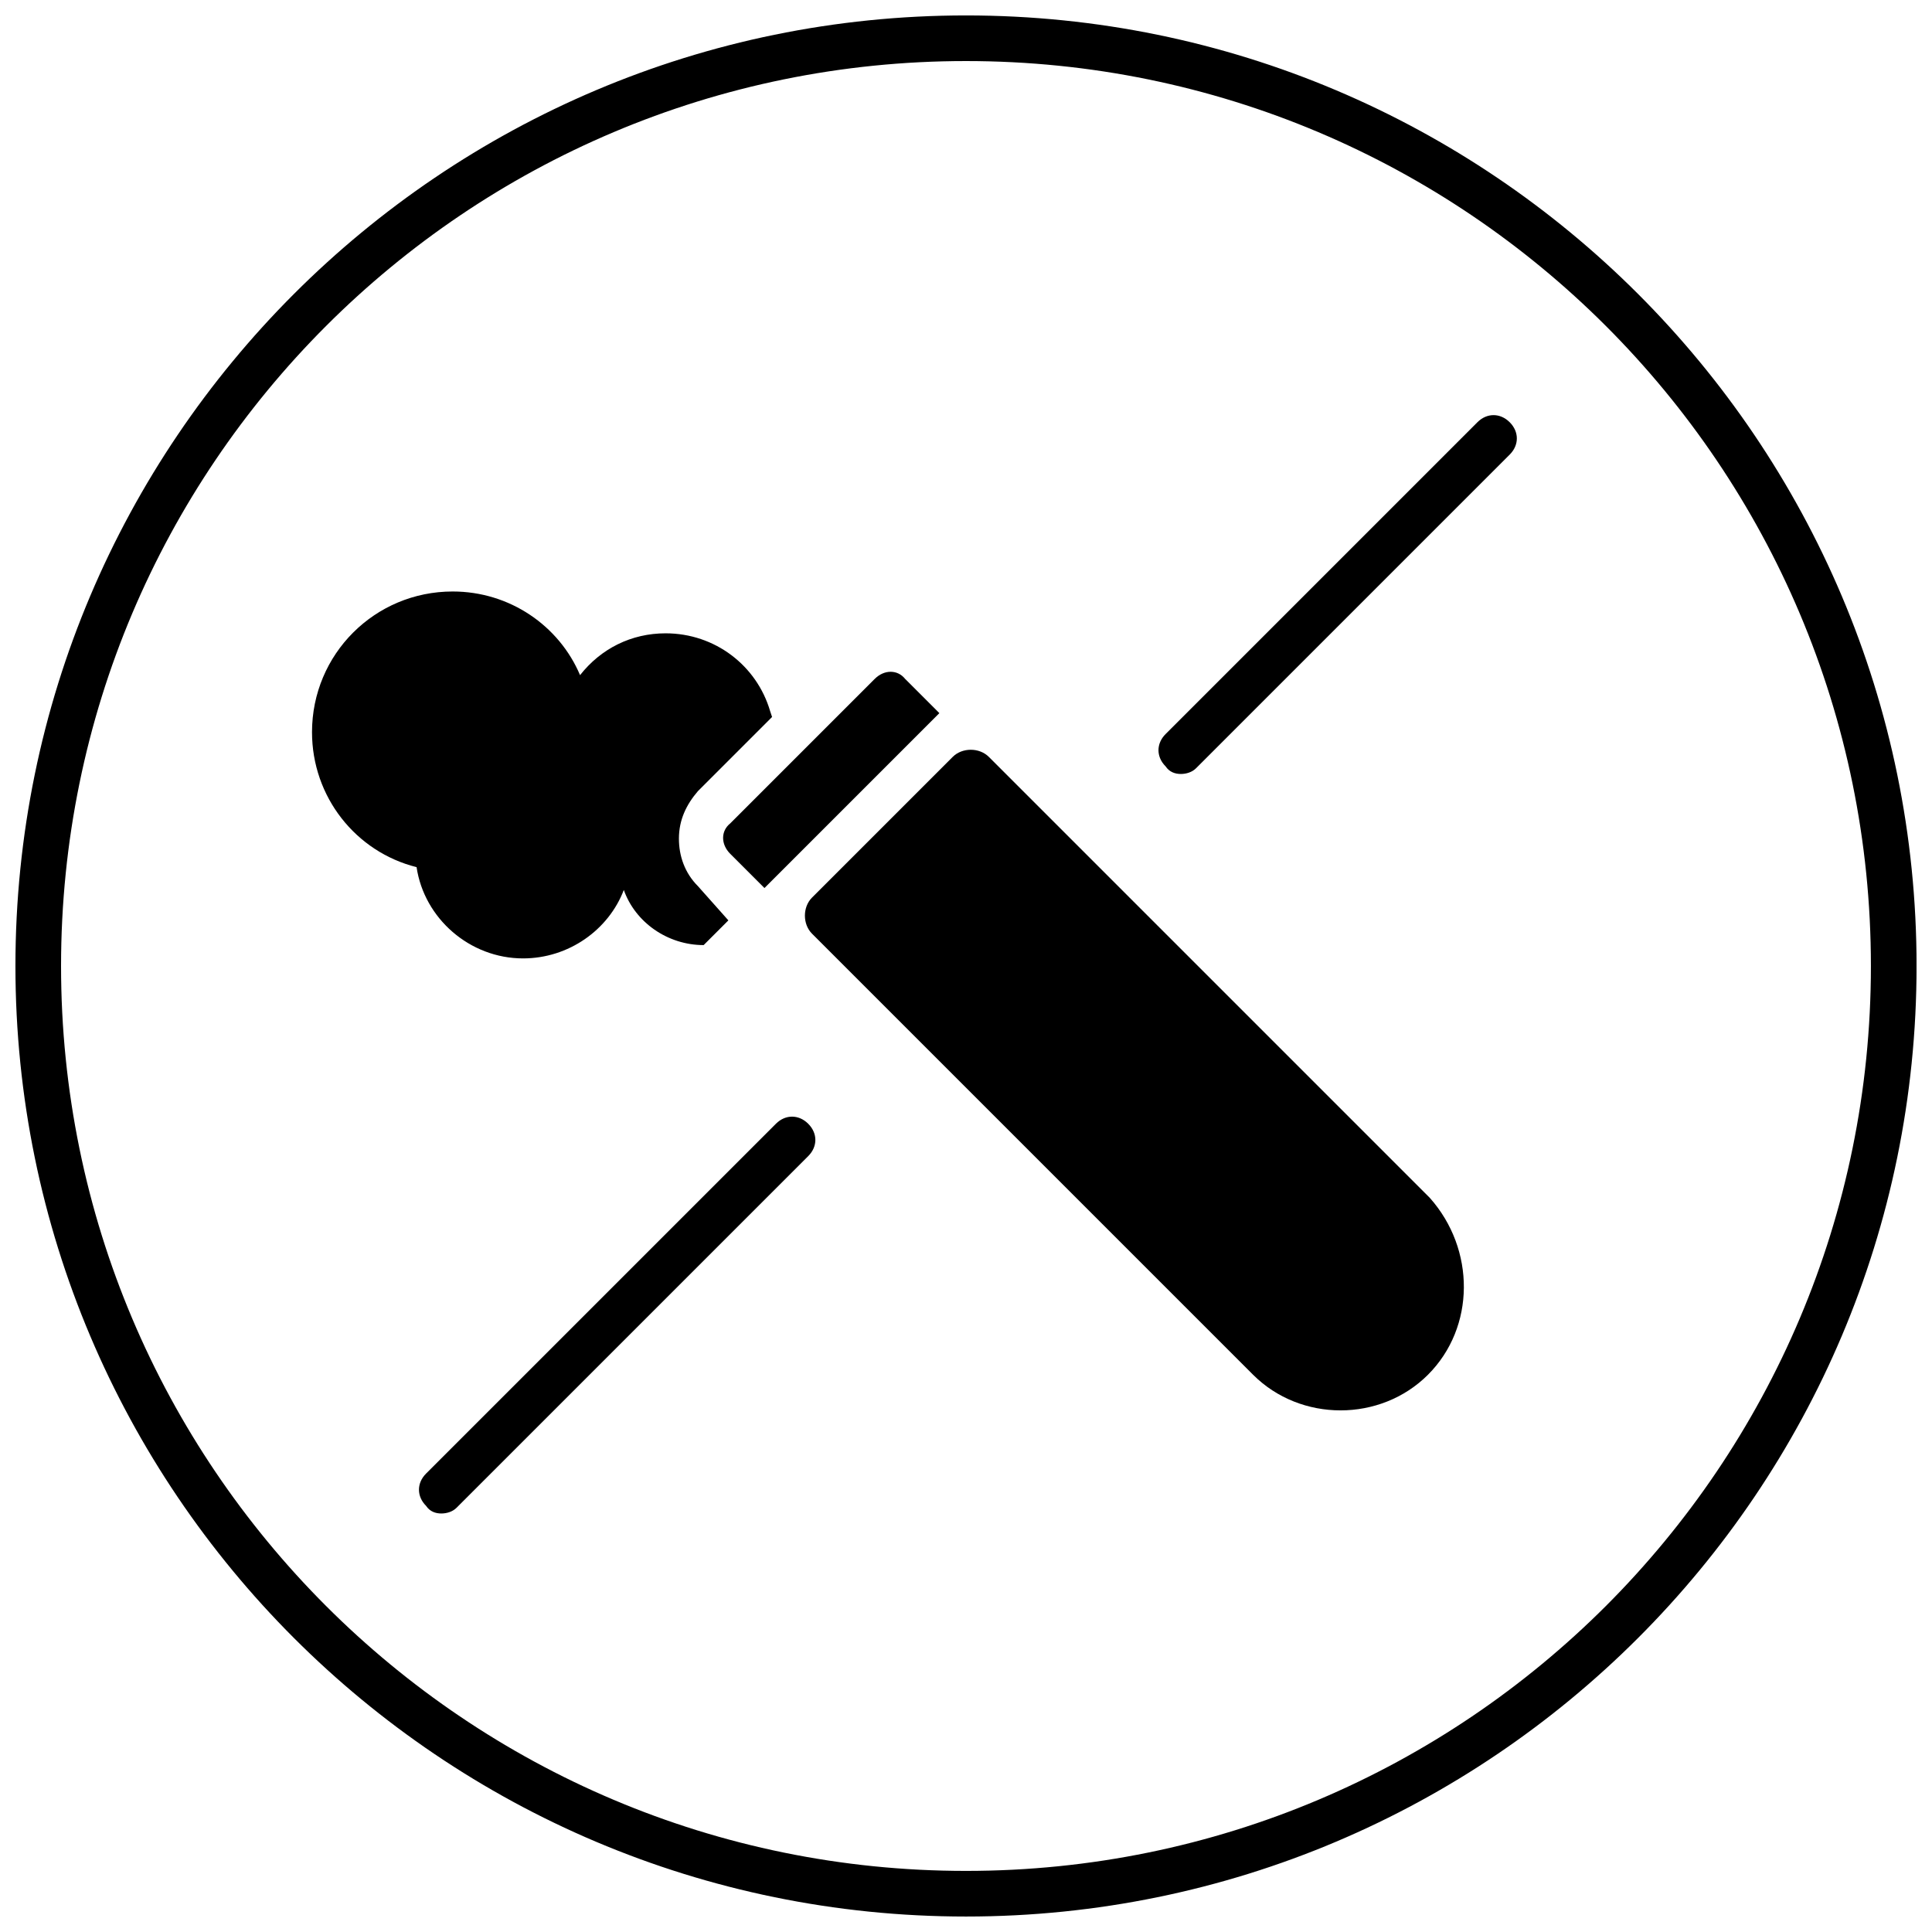 <?xml version="1.0" encoding="UTF-8"?>
<!-- Uploaded to: SVG Repo, www.svgrepo.com, Generator: SVG Repo Mixer Tools -->
<svg width="800px" height="800px" version="1.1" viewBox="144 144 512 512" xmlns="http://www.w3.org/2000/svg">
 <defs>
  <clipPath id="a">
   <path d="m148.09 148.09h503.81v503.81h-503.81z"/>
  </clipPath>
 </defs>
 <g clip-path="url(#a)">
  <path d="m400 651.9c-139.05 0-251.91-112.85-251.91-251.9 0-139.05 112.85-251.91 251.91-251.91 139.05 0 251.91 112.85 251.91 251.91-0.004 139.05-112.86 251.9-251.91 251.9zm0-491.72c-132.5 0-239.82 107.31-239.82 239.82 0 132.5 107.31 239.81 239.82 239.81 132.5 0 239.81-107.31 239.81-239.81 0-132.5-107.31-239.82-239.81-239.82z"/>
 </g>
 <path d="m522.43 508.32c-12.594 12.594-33.754 12.594-46.352 0l-116.88-116.88c-2.519-2.519-2.519-7.055 0-9.574l37.281-37.281c2.519-2.519 7.055-2.519 9.574 0l116.88 116.88c12.09 13.605 12.09 34.262-0.504 46.855z"/>
 <path d="m346.59 379.34-9.07-9.07c-2.519-2.519-2.519-6.047 0-8.062l38.289-38.289c2.519-2.519 6.047-2.519 8.062 0l9.07 9.07z"/>
 <path d="m456.93 349.11c-1.512 0-3.023-0.504-4.031-2.016-2.519-2.519-2.519-6.047 0-8.566l82.625-82.625c2.519-2.519 6.047-2.519 8.566 0 2.519 2.519 2.519 6.047 0 8.566l-83.129 83.129c-1.008 1.008-2.519 1.512-4.031 1.512z"/>
 <path d="m260.95 545.09c-1.512 0-3.023-0.504-4.031-2.016-2.519-2.519-2.519-6.047 0-8.566l92.703-92.695c2.519-2.519 6.047-2.519 8.566 0 2.519 2.519 2.519 6.047 0 8.566l-93.207 93.203c-1.008 1.008-2.519 1.508-4.031 1.508z"/>
 <path d="m328.96 378.84c-3.527-3.527-5.039-8.062-5.039-12.594 0-5.039 2.016-9.07 5.039-12.594l19.648-19.648-0.504-1.512c-3.527-12.09-14.609-20.656-27.711-20.656-9.07 0-17.129 4.031-22.672 11.082-5.543-13.098-18.641-22.168-33.754-22.168-20.656 0-37.281 16.625-37.281 37.281 0 17.129 11.586 31.738 27.711 35.77 2.016 13.602 14.105 24.184 28.215 24.184 12.09 0 22.672-7.559 26.703-18.137 3.023 8.566 11.586 14.609 21.16 14.609l6.551-6.551z"/>
</svg>